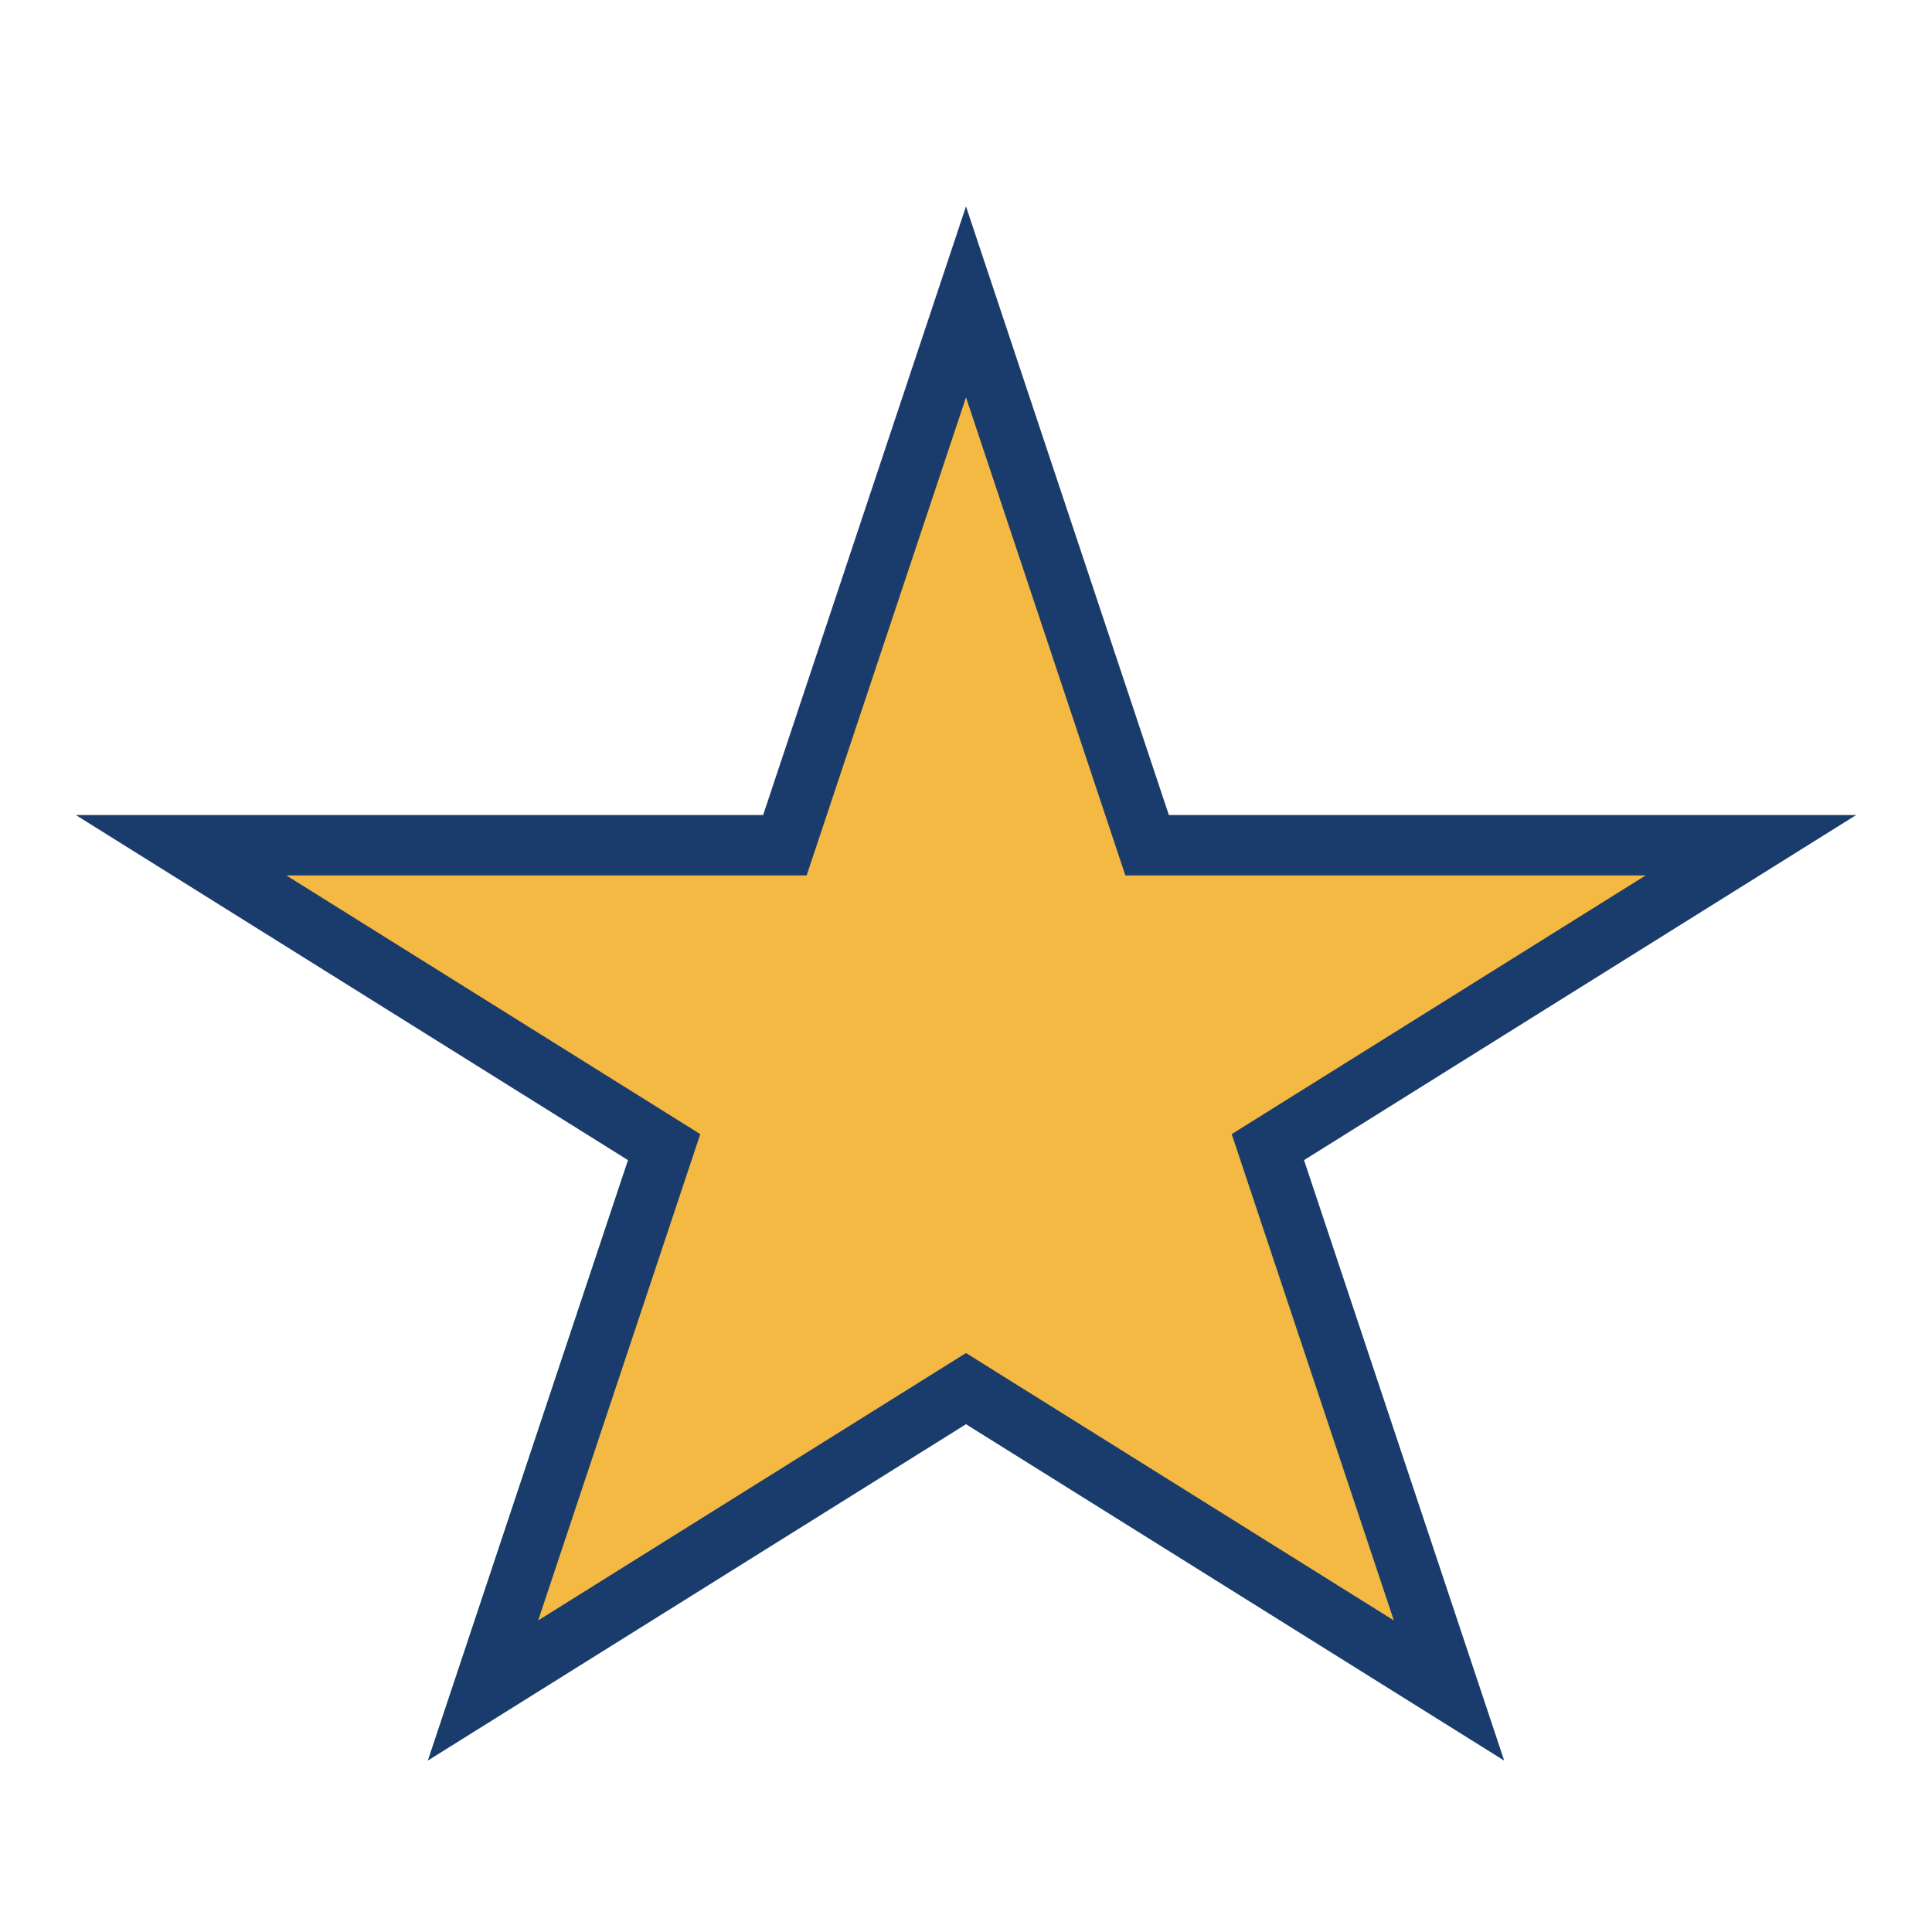 <?xml version="1.0" encoding="UTF-8"?>
<svg xmlns="http://www.w3.org/2000/svg" width="32" height="32" viewBox="0 0 32 32"><polygon points="16,5 19,14 29,14 21,19 24,28 16,23 8,28 11,19 3,14 13,14" fill="#F4B942" stroke="#1A3C6D" stroke-width="1"/></svg>